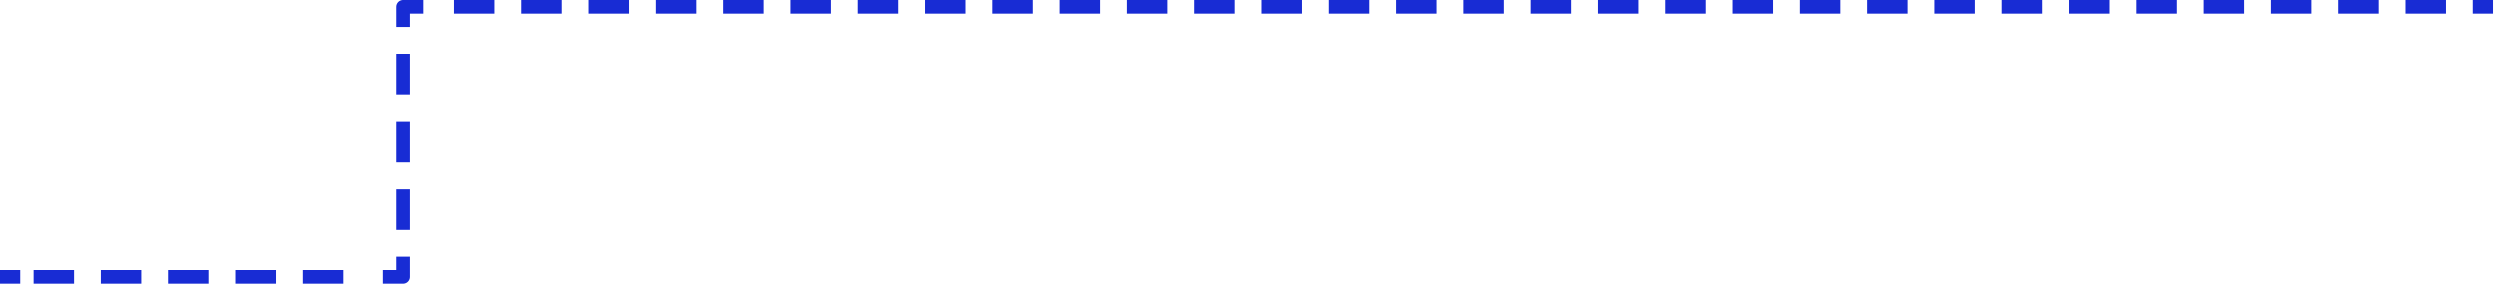 <?xml version="1.0" encoding="UTF-8"?>
<svg id="Ebene_1" xmlns="http://www.w3.org/2000/svg" version="1.1" viewBox="0 0 1827.8 213">
  <!-- Generator: Adobe Illustrator 29.6.1, SVG Export Plug-In . SVG Version: 2.1.1 Build 9)  -->
  <defs>
    <style>
      .st0 {
        stroke-dasharray: 29.7 19.7;
      }

      .st0, .st1, .st2, .st3 {
        fill: none;
        stroke: #182cd4;
        stroke-linejoin: round;
        stroke-width: 10px;
      }

      .st1 {
        stroke-dasharray: 29.6 19.6;
      }

      .st3 {
        stroke-dasharray: 29.6 19.6;
      }
    </style>
  </defs>
  <line class="st1" x1="1788.3" y1="5" x2="319.3" y2="5"/>
  <line class="st0" x1="294.7" y1="39.5" x2="294.7" y2="177.8"/>
  <g>
    <line class="st3" x1="24.6" y1="202.4" x2="260.4" y2="202.4"/>
    <path class="st2" d="M14.8,202.4H0M294.7,187.6v14.8h-14.8M309.5,5h-14.8v14.8M1822.7,5h-14.8"/>
  </g>
</svg>